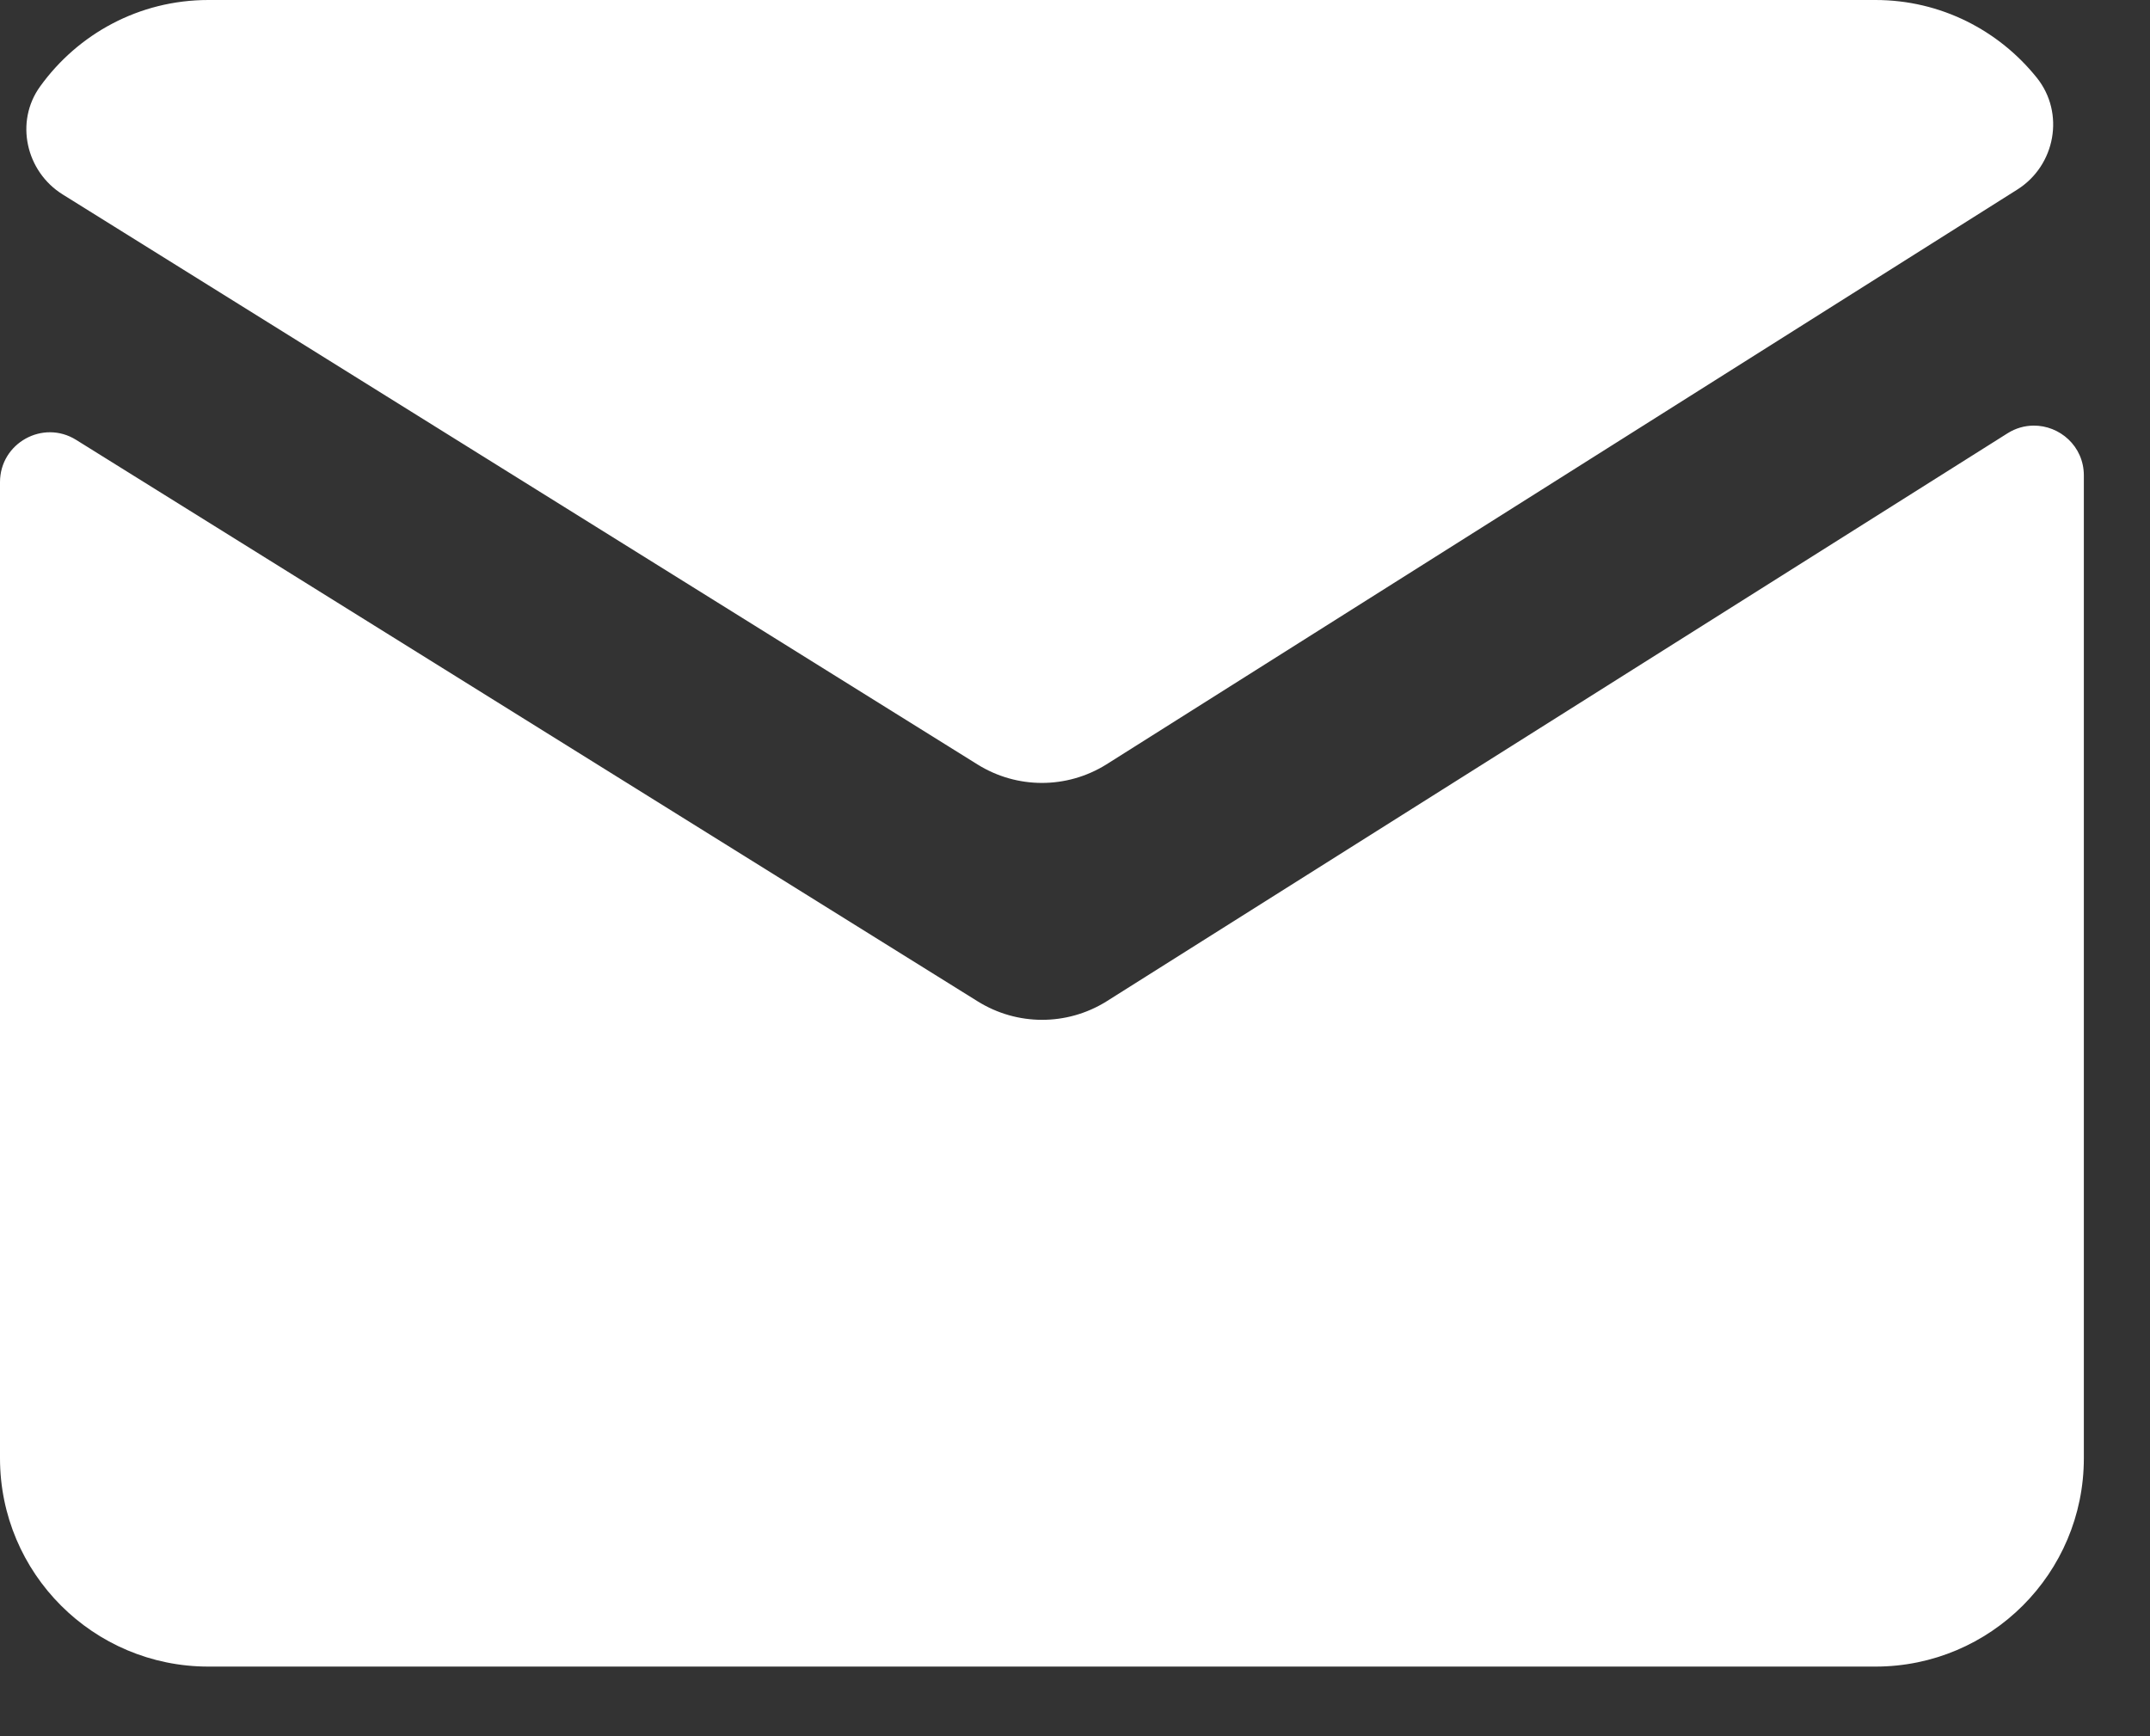 <?xml version="1.0" encoding="utf-8"?>
<svg xmlns="http://www.w3.org/2000/svg" fill="none" height="100%" overflow="visible" preserveAspectRatio="none" style="display: block;" viewBox="0 0 26 21" width="100%">
<rect x="0" y="0" width="26" height="21" fill="#333333" stroke="none"/>
<path d="M2.52 0C1.681 0 0.941 0.412 0.485 1.046C0.177 1.472 0.313 2.075 0.758 2.352L11.822 9.247C12.299 9.544 12.901 9.544 13.378 9.247L24.395 2.293C24.858 2.001 24.973 1.366 24.631 0.94C24.172 0.368 23.47 0 22.68 0H2.52ZM24.59 5.148C24.484 5.149 24.377 5.178 24.277 5.241L13.378 12.114C12.901 12.41 12.299 12.409 11.822 12.111L0.92 5.32C0.52 5.071 0 5.359 0 5.832V17.638C0 19.03 1.128 20.158 2.52 20.158H22.68C24.072 20.158 25.2 19.03 25.2 17.638V5.751C25.2 5.395 24.906 5.144 24.59 5.148Z" fill="white" id="Vector"/>
</svg>